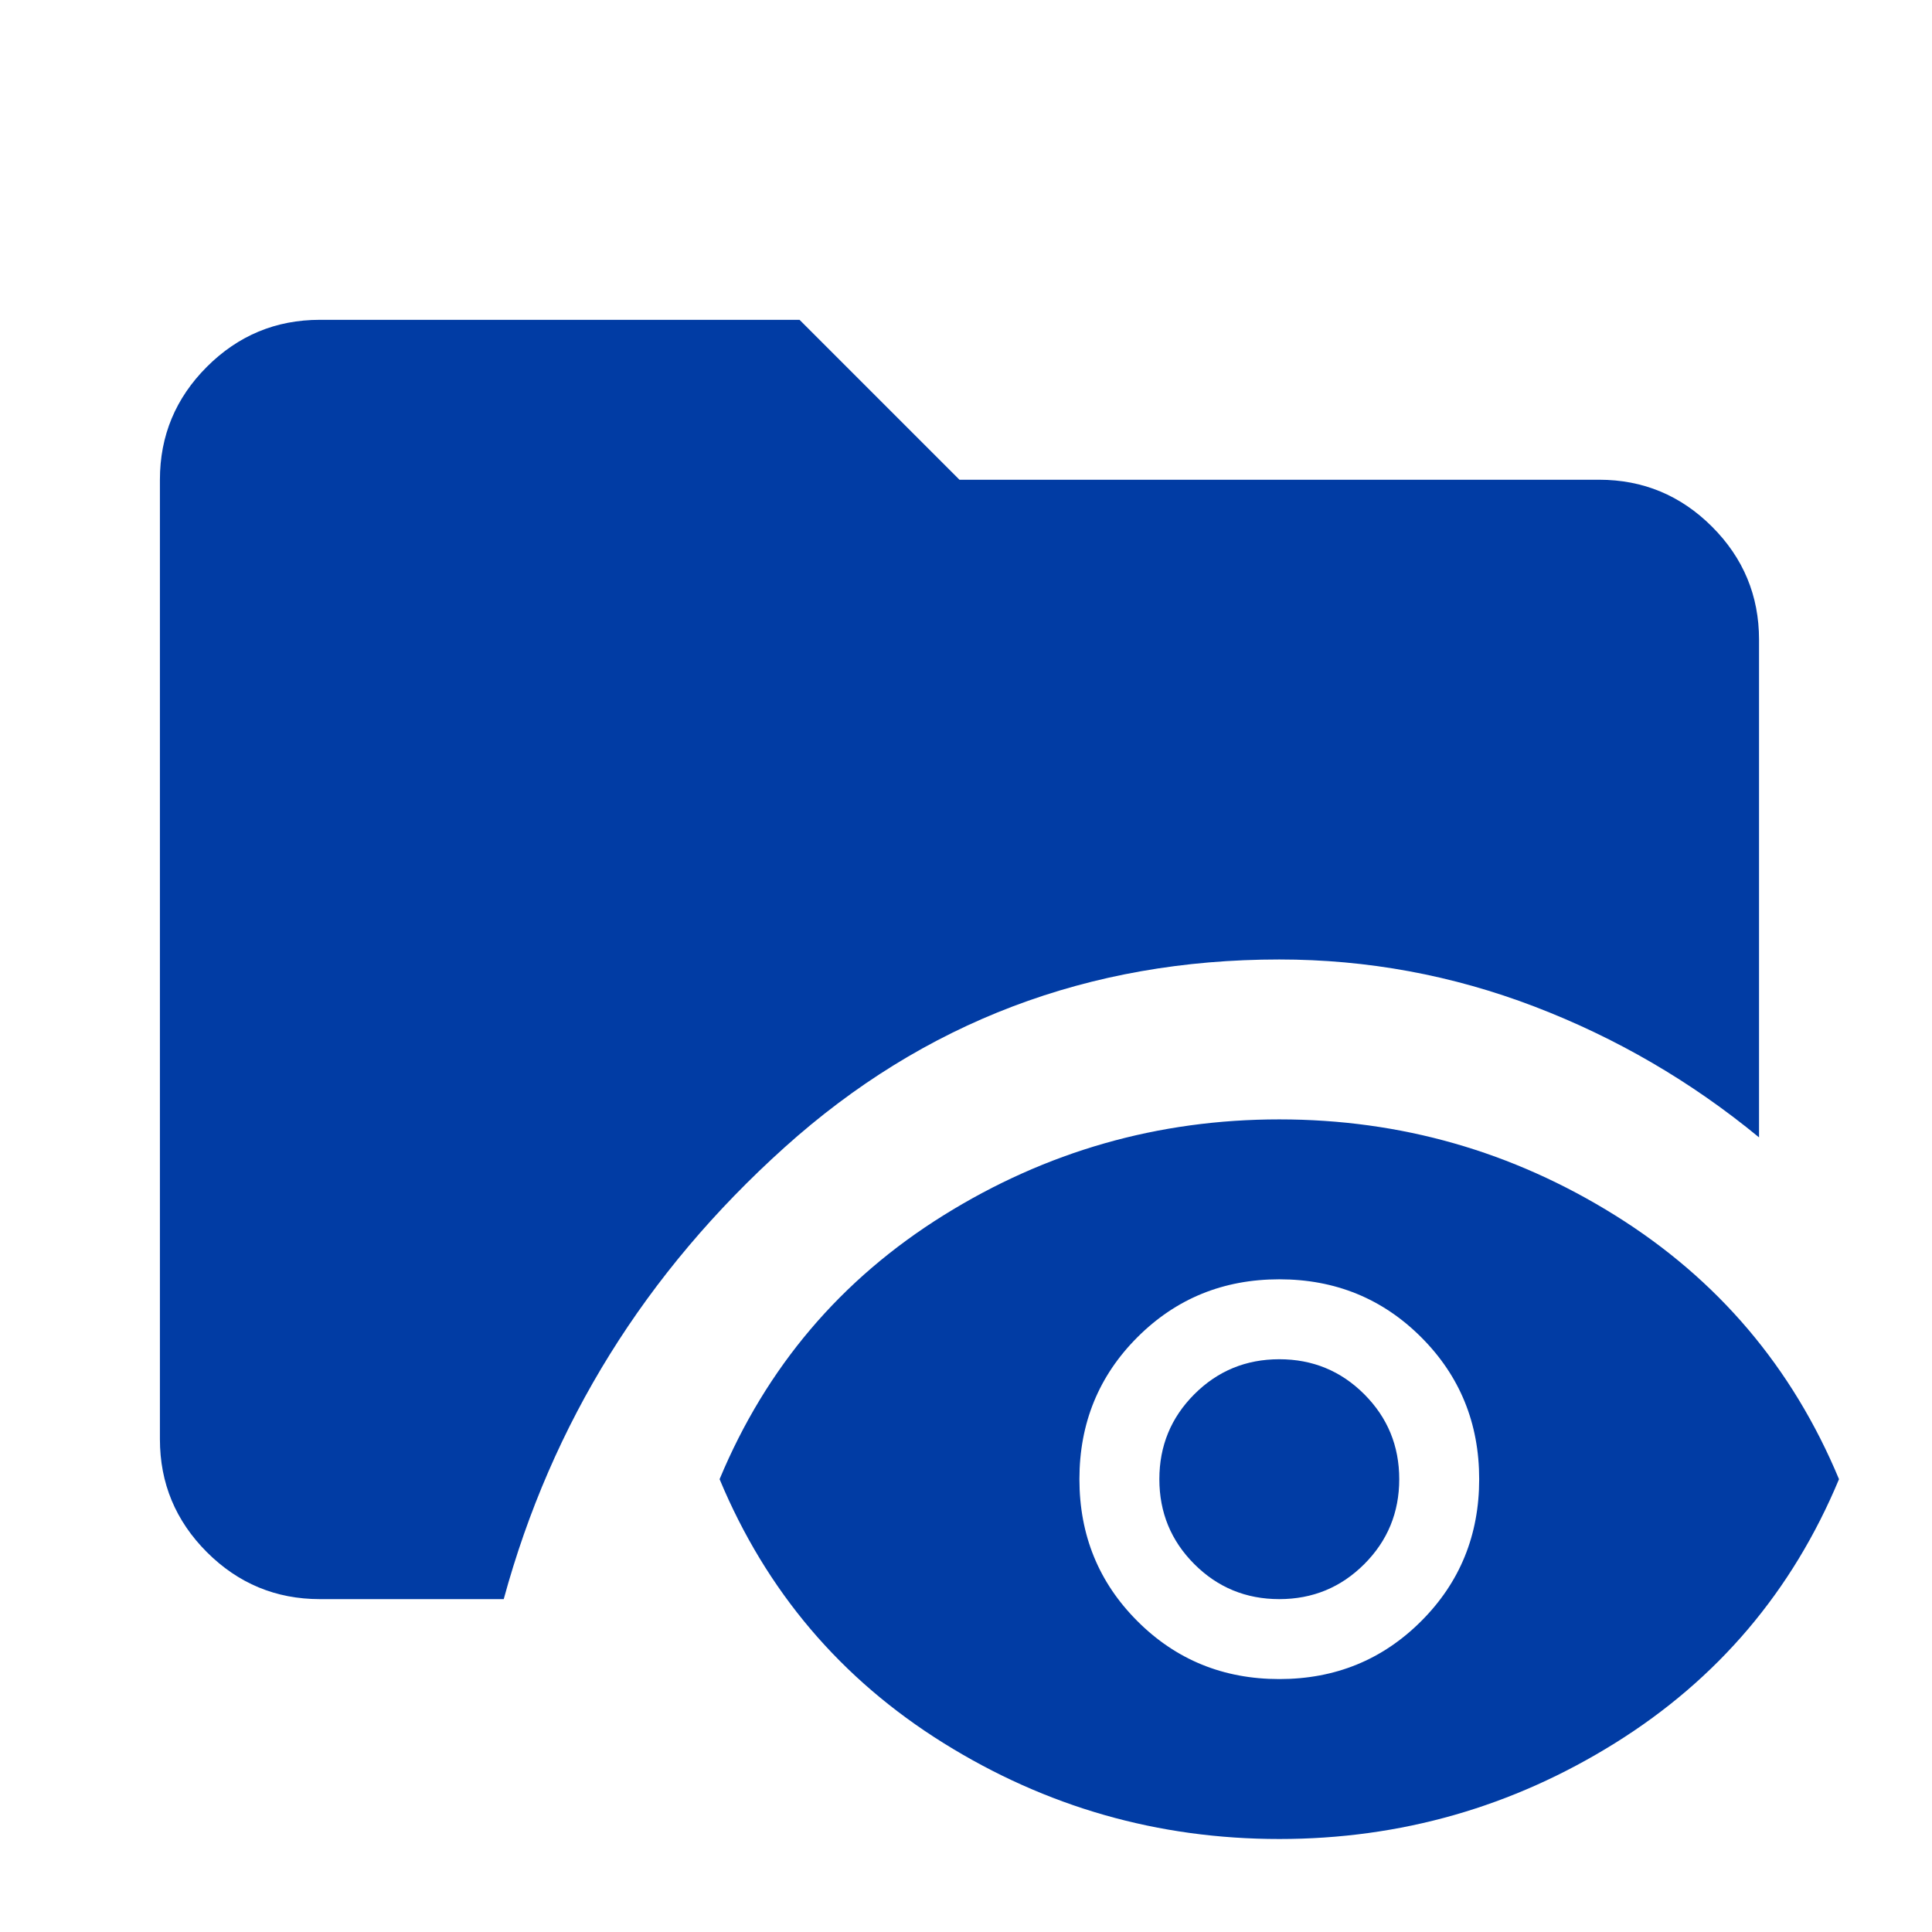 <svg width="74" height="74" viewBox="0 0 74 74" fill="none" xmlns="http://www.w3.org/2000/svg">
<mask id="mask0_11650_14466" style="mask-type:alpha" maskUnits="userSpaceOnUse" x="0" y="0" width="74" height="74">
<rect width="73.5" height="73.5" fill="#013CA4"/>
</mask>
<g mask="url(#mask0_11650_14466)">
<path d="M12.25 61.25C10.566 61.25 9.124 60.65 7.924 59.451C6.725 58.251 6.125 56.809 6.125 55.125V18.375C6.125 16.691 6.725 15.249 7.924 14.049C9.124 12.85 10.566 12.25 12.25 12.25H30.625L36.75 18.375H61.25C62.934 18.375 64.376 18.975 65.576 20.174C66.775 21.374 67.375 22.816 67.375 24.5V43.564C64.772 41.42 61.901 39.749 58.762 38.549C55.623 37.35 52.369 36.75 49 36.75C41.701 36.75 35.385 39.149 30.051 43.947C24.717 48.745 21.131 54.513 19.294 61.25H12.25ZM49 70.438C44.355 70.438 40.068 69.213 36.138 66.763C32.207 64.312 29.349 60.944 27.562 56.656C29.349 52.369 32.207 49 36.138 46.55C40.068 44.1 44.355 42.875 49 42.875C53.645 42.875 57.932 44.1 61.862 46.55C65.793 49 68.651 52.369 70.438 56.656C68.651 60.944 65.793 64.312 61.862 66.763C57.932 69.213 53.645 70.438 49 70.438ZM49 64.312C51.144 64.312 52.956 63.572 54.436 62.092C55.916 60.612 56.656 58.8 56.656 56.656C56.656 54.513 55.916 52.7 54.436 51.22C52.956 49.74 51.144 49 49 49C46.856 49 45.044 49.74 43.564 51.22C42.084 52.7 41.344 54.513 41.344 56.656C41.344 58.8 42.084 60.612 43.564 62.092C45.044 63.572 46.856 64.312 49 64.312ZM49 61.25C47.724 61.25 46.639 60.803 45.746 59.91C44.853 59.017 44.406 57.932 44.406 56.656C44.406 55.38 44.853 54.296 45.746 53.402C46.639 52.509 47.724 52.062 49 52.062C50.276 52.062 51.361 52.509 52.254 53.402C53.147 54.296 53.594 55.38 53.594 56.656C53.594 57.932 53.147 59.017 52.254 59.91C51.361 60.803 50.276 61.25 49 61.25Z" fill="#013CA4"/>
</g>
</svg>

